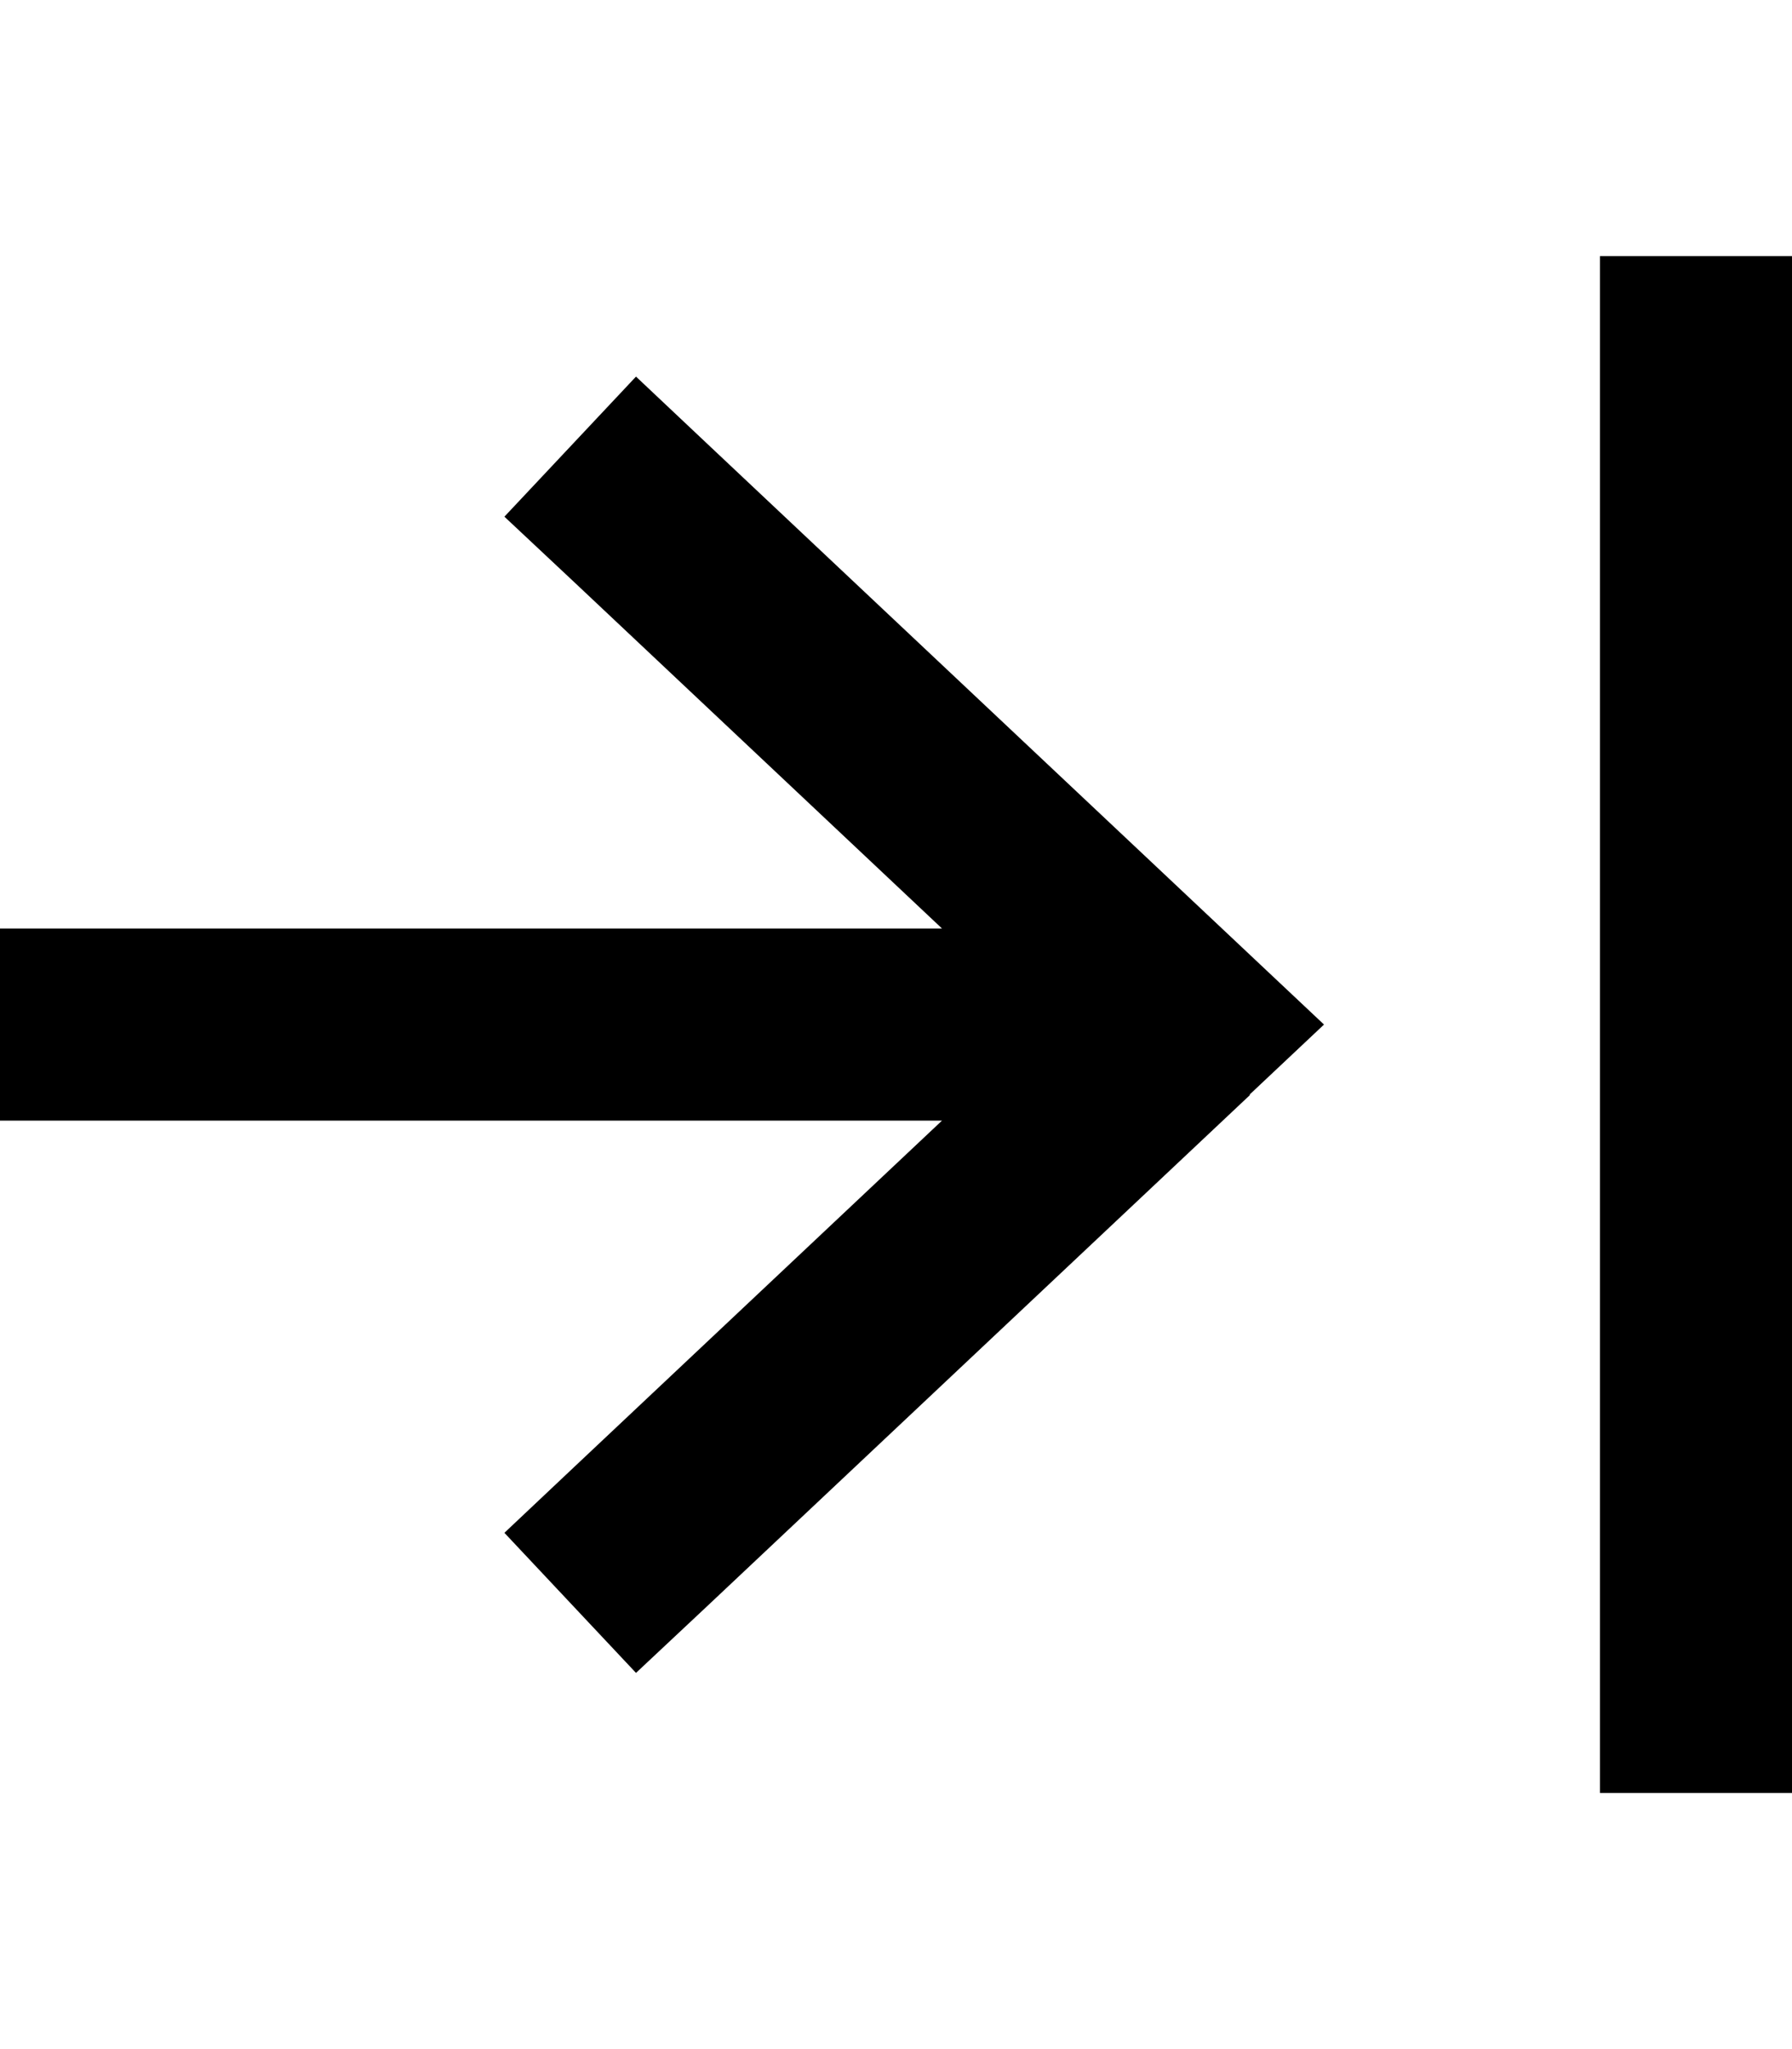 <svg xmlns="http://www.w3.org/2000/svg" viewBox="0 0 448 512"><!--! Font Awesome Pro 6.4.2 by @fontawesome - https://fontawesome.com License - https://fontawesome.com/license (Commercial License) Copyright 2023 Fonticons, Inc. --><path d="M448 88V64H400V88 424l0 24h48l0-24V88zM312.4 273.5L331 256l-18.6-17.5-136-128L159 94.1l-32.9 35 17.5 16.4L235.5 232H152L24 232H0v48H24l128 0h83.5l-91.9 86.5L126.1 383l32.9 35 17.5-16.4 136-128z"/></svg>